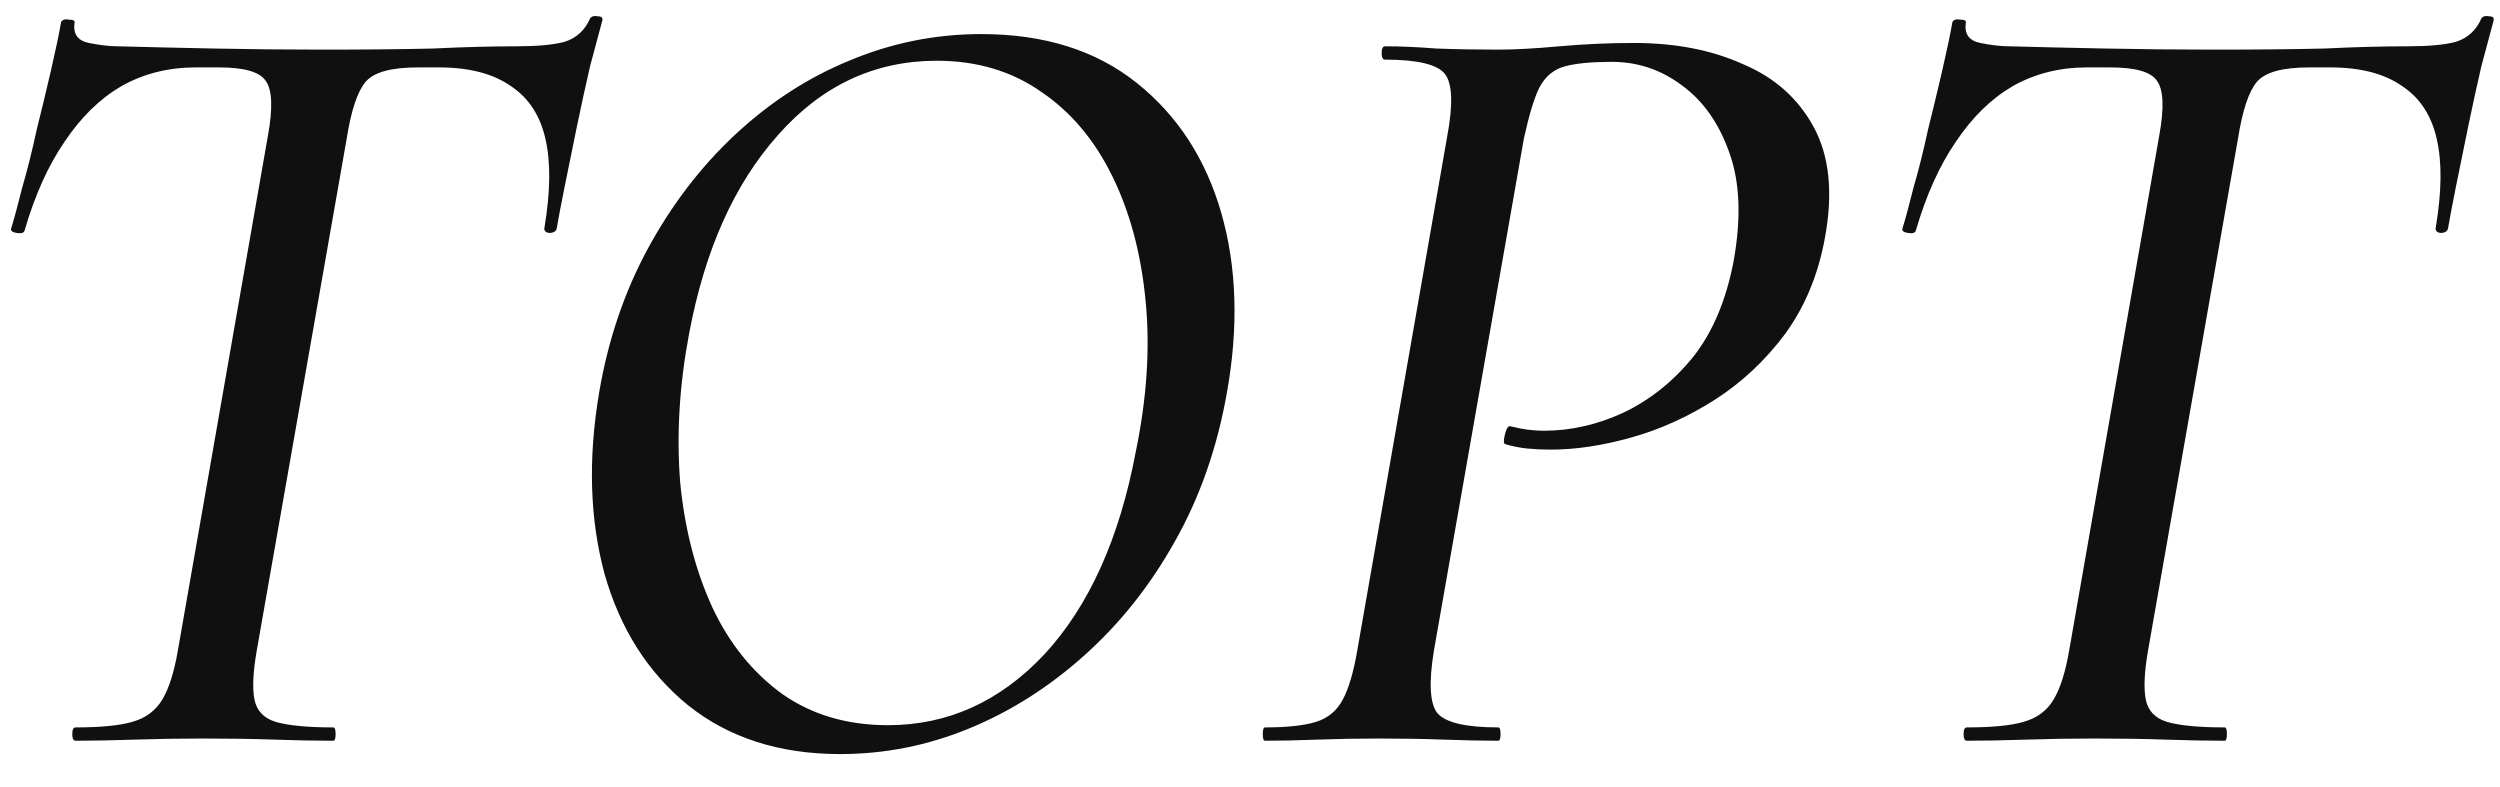 <?xml version="1.0" encoding="UTF-8"?> <svg xmlns="http://www.w3.org/2000/svg" width="54" height="17" viewBox="0 0 54 17" fill="none"><path d="M1.633 16C1.585 16 1.561 15.952 1.561 15.856C1.561 15.76 1.585 15.712 1.633 15.712C2.177 15.712 2.585 15.672 2.857 15.592C3.145 15.512 3.361 15.352 3.505 15.112C3.649 14.872 3.761 14.52 3.841 14.056L5.785 2.944C5.897 2.336 5.881 1.936 5.737 1.744C5.609 1.552 5.273 1.456 4.729 1.456H4.225C3.633 1.456 3.097 1.592 2.617 1.864C2.153 2.136 1.745 2.536 1.393 3.064C1.041 3.576 0.753 4.216 0.529 4.984C0.513 5.032 0.457 5.048 0.361 5.032C0.265 5.016 0.225 4.984 0.241 4.936C0.305 4.728 0.385 4.432 0.481 4.048C0.593 3.664 0.697 3.248 0.793 2.8C0.905 2.352 1.009 1.92 1.105 1.504C1.201 1.088 1.273 0.744 1.321 0.472C1.353 0.424 1.409 0.408 1.489 0.424C1.585 0.424 1.625 0.448 1.609 0.496C1.577 0.736 1.681 0.88 1.921 0.928C2.161 0.976 2.369 1 2.545 1C3.137 1.016 3.825 1.032 4.609 1.048C5.409 1.064 6.185 1.072 6.937 1.072C7.897 1.072 8.705 1.064 9.361 1.048C10.017 1.016 10.617 1 11.161 1C11.609 1 11.953 0.968 12.193 0.904C12.449 0.824 12.633 0.656 12.745 0.4C12.777 0.352 12.833 0.336 12.913 0.352C12.993 0.352 13.025 0.384 13.009 0.448C12.945 0.688 12.857 1.016 12.745 1.432C12.649 1.848 12.553 2.288 12.457 2.752C12.361 3.216 12.273 3.648 12.193 4.048C12.113 4.448 12.057 4.744 12.025 4.936C12.009 5 11.953 5.032 11.857 5.032C11.777 5.016 11.745 4.976 11.761 4.912C11.889 4.144 11.897 3.512 11.785 3.016C11.673 2.504 11.425 2.12 11.041 1.864C10.657 1.592 10.137 1.456 9.481 1.456H9.025C8.449 1.456 8.073 1.56 7.897 1.768C7.721 1.976 7.585 2.384 7.489 2.992L5.545 14.056C5.465 14.52 5.449 14.872 5.497 15.112C5.545 15.352 5.697 15.512 5.953 15.592C6.225 15.672 6.641 15.712 7.201 15.712C7.233 15.712 7.249 15.76 7.249 15.856C7.249 15.952 7.233 16 7.201 16C6.817 16 6.393 15.992 5.929 15.976C5.481 15.96 4.969 15.952 4.393 15.952C3.881 15.952 3.385 15.96 2.905 15.976C2.425 15.992 2.001 16 1.633 16ZM18.148 16.288C16.835 16.288 15.739 15.936 14.86 15.232C13.995 14.528 13.396 13.584 13.059 12.4C12.739 11.216 12.7 9.912 12.94 8.488C13.132 7.352 13.483 6.312 13.995 5.368C14.508 4.424 15.132 3.608 15.867 2.92C16.619 2.216 17.444 1.68 18.34 1.312C19.252 0.928 20.203 0.736 21.195 0.736C22.555 0.736 23.675 1.088 24.555 1.792C25.436 2.496 26.044 3.432 26.38 4.6C26.715 5.768 26.756 7.064 26.5 8.488C26.291 9.672 25.916 10.744 25.372 11.704C24.843 12.648 24.195 13.464 23.427 14.152C22.66 14.84 21.828 15.368 20.931 15.736C20.035 16.104 19.108 16.288 18.148 16.288ZM19.18 15.664C20.476 15.664 21.604 15.152 22.564 14.128C23.523 13.088 24.18 11.632 24.532 9.76C24.771 8.608 24.843 7.528 24.747 6.52C24.651 5.496 24.412 4.592 24.027 3.808C23.643 3.024 23.131 2.416 22.491 1.984C21.852 1.536 21.099 1.312 20.235 1.312C18.892 1.312 17.747 1.848 16.803 2.92C15.86 3.976 15.22 5.408 14.883 7.216C14.675 8.32 14.611 9.384 14.691 10.408C14.787 11.416 15.02 12.32 15.387 13.12C15.755 13.904 16.259 14.528 16.899 14.992C17.54 15.44 18.299 15.664 19.18 15.664ZM27.324 16C27.292 16 27.276 15.952 27.276 15.856C27.276 15.76 27.292 15.712 27.324 15.712C27.804 15.712 28.172 15.672 28.428 15.592C28.684 15.512 28.876 15.352 29.004 15.112C29.132 14.872 29.236 14.52 29.316 14.056L31.26 2.944C31.388 2.256 31.372 1.808 31.212 1.6C31.052 1.392 30.62 1.288 29.916 1.288C29.868 1.288 29.844 1.24 29.844 1.144C29.844 1.048 29.868 1 29.916 1C30.252 1 30.62 1.016 31.02 1.048C31.436 1.064 31.884 1.072 32.364 1.072C32.716 1.072 33.156 1.048 33.684 1C34.228 0.952 34.764 0.928 35.292 0.928C36.188 0.928 36.972 1.08 37.644 1.384C38.332 1.672 38.844 2.128 39.18 2.752C39.516 3.376 39.596 4.168 39.42 5.128C39.276 5.928 38.988 6.624 38.556 7.216C38.124 7.792 37.62 8.264 37.044 8.632C36.468 9 35.868 9.272 35.244 9.448C34.62 9.624 34.036 9.712 33.492 9.712C33.316 9.712 33.148 9.704 32.988 9.688C32.828 9.672 32.668 9.64 32.508 9.592C32.476 9.576 32.476 9.504 32.508 9.376C32.54 9.248 32.58 9.192 32.628 9.208C32.756 9.24 32.876 9.264 32.988 9.28C33.116 9.296 33.236 9.304 33.348 9.304C33.924 9.304 34.492 9.176 35.052 8.92C35.628 8.648 36.132 8.248 36.564 7.72C36.996 7.176 37.292 6.472 37.452 5.608C37.612 4.696 37.58 3.928 37.356 3.304C37.132 2.664 36.788 2.176 36.324 1.84C35.876 1.504 35.372 1.336 34.812 1.336C34.38 1.336 34.044 1.368 33.804 1.432C33.564 1.496 33.38 1.648 33.252 1.888C33.14 2.112 33.028 2.48 32.916 2.992L30.972 14.056C30.86 14.744 30.884 15.192 31.044 15.4C31.22 15.608 31.66 15.712 32.364 15.712C32.396 15.712 32.412 15.76 32.412 15.856C32.412 15.952 32.396 16 32.364 16C32.028 16 31.636 15.992 31.188 15.976C30.756 15.96 30.292 15.952 29.796 15.952C29.332 15.952 28.884 15.96 28.452 15.976C28.036 15.992 27.66 16 27.324 16ZM42.485 16C42.437 16 42.413 15.952 42.413 15.856C42.413 15.76 42.437 15.712 42.485 15.712C43.029 15.712 43.437 15.672 43.709 15.592C43.997 15.512 44.213 15.352 44.357 15.112C44.501 14.872 44.613 14.52 44.693 14.056L46.637 2.944C46.749 2.336 46.733 1.936 46.589 1.744C46.461 1.552 46.125 1.456 45.581 1.456H45.077C44.485 1.456 43.949 1.592 43.469 1.864C43.005 2.136 42.597 2.536 42.245 3.064C41.893 3.576 41.605 4.216 41.381 4.984C41.365 5.032 41.309 5.048 41.213 5.032C41.117 5.016 41.077 4.984 41.093 4.936C41.157 4.728 41.237 4.432 41.333 4.048C41.445 3.664 41.549 3.248 41.645 2.8C41.757 2.352 41.861 1.92 41.957 1.504C42.053 1.088 42.125 0.744 42.173 0.472C42.205 0.424 42.261 0.408 42.341 0.424C42.437 0.424 42.477 0.448 42.461 0.496C42.429 0.736 42.533 0.88 42.773 0.928C43.013 0.976 43.221 1 43.397 1C43.989 1.016 44.677 1.032 45.461 1.048C46.261 1.064 47.037 1.072 47.789 1.072C48.749 1.072 49.557 1.064 50.213 1.048C50.869 1.016 51.469 1 52.013 1C52.461 1 52.805 0.968 53.045 0.904C53.301 0.824 53.485 0.656 53.597 0.4C53.629 0.352 53.685 0.336 53.765 0.352C53.845 0.352 53.877 0.384 53.861 0.448C53.797 0.688 53.709 1.016 53.597 1.432C53.501 1.848 53.405 2.288 53.309 2.752C53.213 3.216 53.125 3.648 53.045 4.048C52.965 4.448 52.909 4.744 52.877 4.936C52.861 5 52.805 5.032 52.709 5.032C52.629 5.016 52.597 4.976 52.613 4.912C52.741 4.144 52.749 3.512 52.637 3.016C52.525 2.504 52.277 2.12 51.893 1.864C51.509 1.592 50.989 1.456 50.333 1.456H49.877C49.301 1.456 48.925 1.56 48.749 1.768C48.573 1.976 48.437 2.384 48.341 2.992L46.397 14.056C46.317 14.52 46.301 14.872 46.349 15.112C46.397 15.352 46.549 15.512 46.805 15.592C47.077 15.672 47.493 15.712 48.053 15.712C48.085 15.712 48.101 15.76 48.101 15.856C48.101 15.952 48.085 16 48.053 16C47.669 16 47.245 15.992 46.781 15.976C46.333 15.96 45.821 15.952 45.245 15.952C44.733 15.952 44.237 15.96 43.757 15.976C43.277 15.992 42.853 16 42.485 16Z" fill="#101010"></path></svg> 